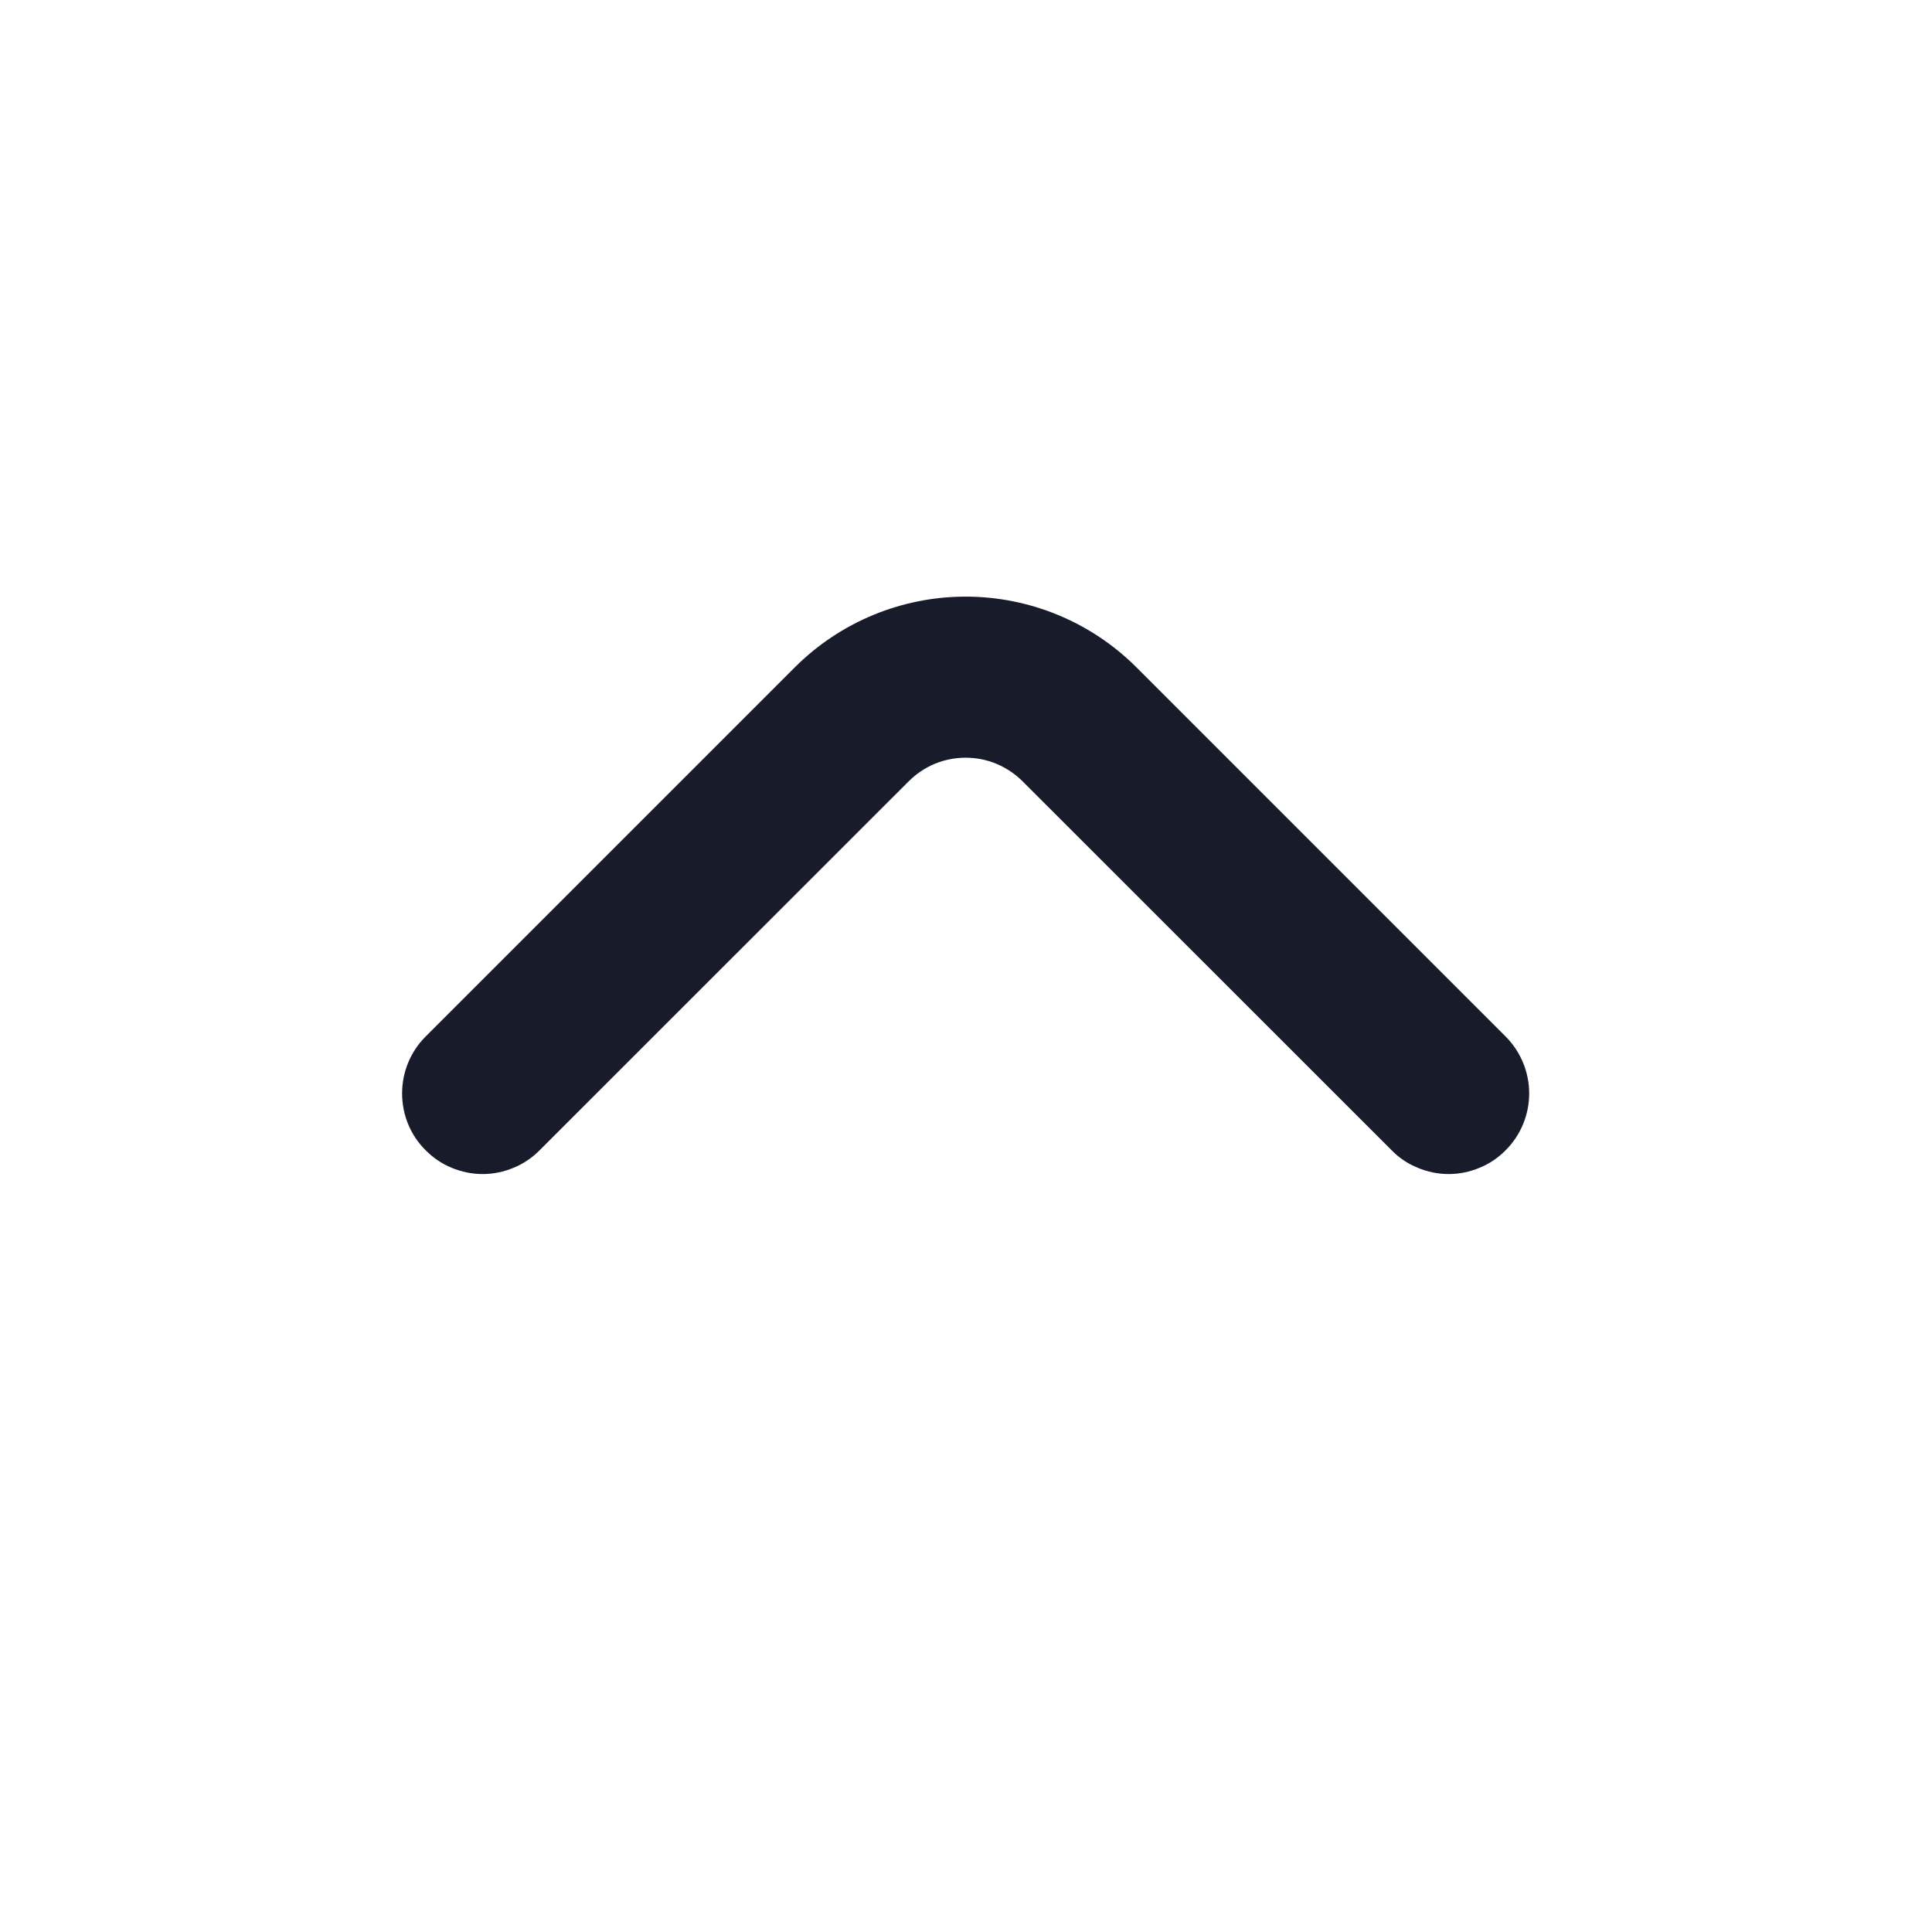 <svg width="16" height="16" viewBox="0 0 16 16" fill="none" xmlns="http://www.w3.org/2000/svg">
<path d="M3.524 9.525C3.586 9.588 3.659 9.638 3.74 9.671C3.822 9.705 3.909 9.723 3.997 9.723C4.085 9.723 4.172 9.705 4.253 9.671C4.334 9.638 4.408 9.588 4.47 9.525L7.524 6.472C7.586 6.41 7.659 6.36 7.74 6.326C7.822 6.292 7.909 6.275 7.997 6.275C8.085 6.275 8.172 6.292 8.253 6.326C8.334 6.36 8.408 6.41 8.47 6.472L11.524 9.525C11.585 9.588 11.659 9.638 11.741 9.671C11.822 9.705 11.909 9.723 11.997 9.723C12.085 9.723 12.172 9.705 12.253 9.671C12.335 9.638 12.408 9.588 12.47 9.525C12.594 9.401 12.664 9.232 12.664 9.055C12.664 8.879 12.594 8.71 12.47 8.585L9.41 5.525C9.035 5.151 8.527 4.941 7.997 4.941C7.467 4.941 6.959 5.151 6.584 5.525L3.524 8.585C3.399 8.71 3.33 8.879 3.33 9.055C3.33 9.232 3.399 9.401 3.524 9.525Z" fill="#181C2A"/>
</svg>
